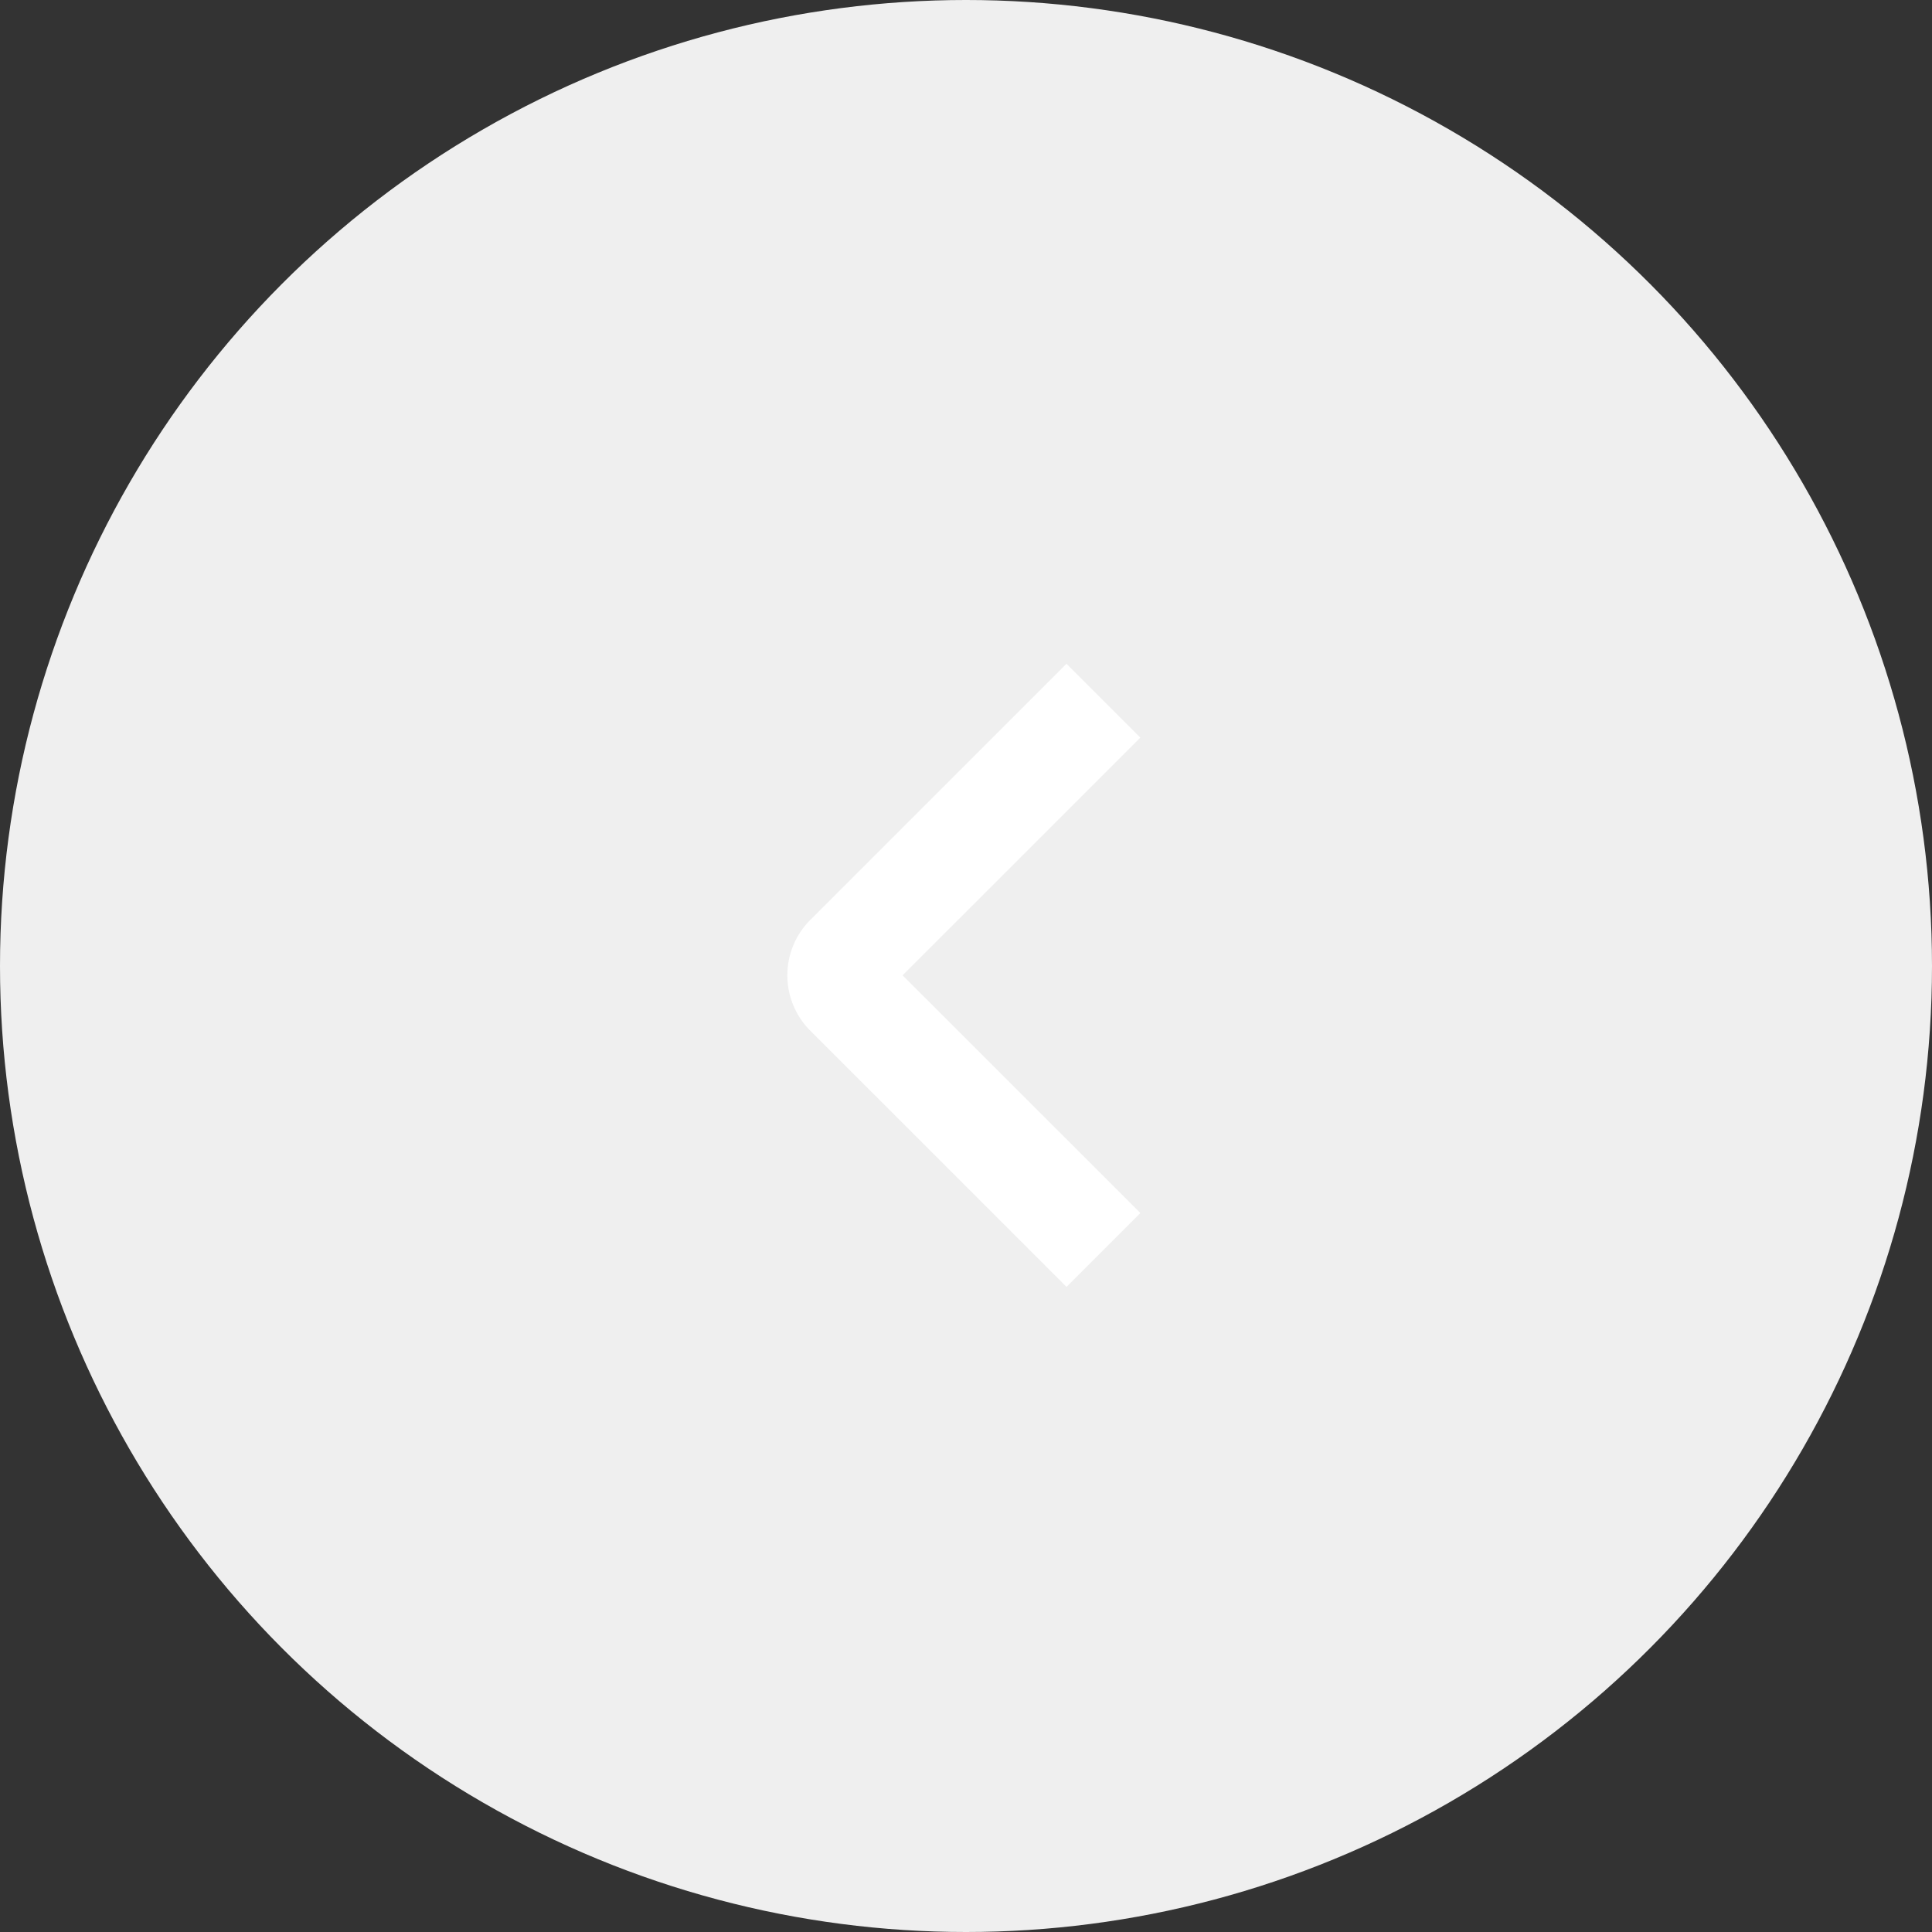 <svg id="icon_left-arrow" data-name="icon/left-arrow" xmlns="http://www.w3.org/2000/svg" xmlns:xlink="http://www.w3.org/1999/xlink" width="37" height="37" viewBox="0 0 37 37">
  <rect x="0" y="0" width="37" height="37" fill="#333333" stroke="none"/>
  <defs>
    <clipPath id="clip-path">
      <rect id="Rectangle_9269" data-name="Rectangle 9269" width="17" height="17" fill="none"/>
    </clipPath>
  </defs>
  <circle id="Ellipse_5282" data-name="Ellipse 5282" cx="18.5" cy="18.5" r="18.5" fill="#efefef"/>
  <g id="rightarrow" transform="translate(12 27) rotate(-90)" clip-path="url(#clip-path)">
    <path id="Path_58177" data-name="Path 58177" d="M0,5.055,4.9.154a.5.5,0,0,1,.719,0l4.9,4.9" transform="translate(3.062 4.077)" fill="none" stroke="#fff" stroke-width="2"/>
  </g>
</svg>
